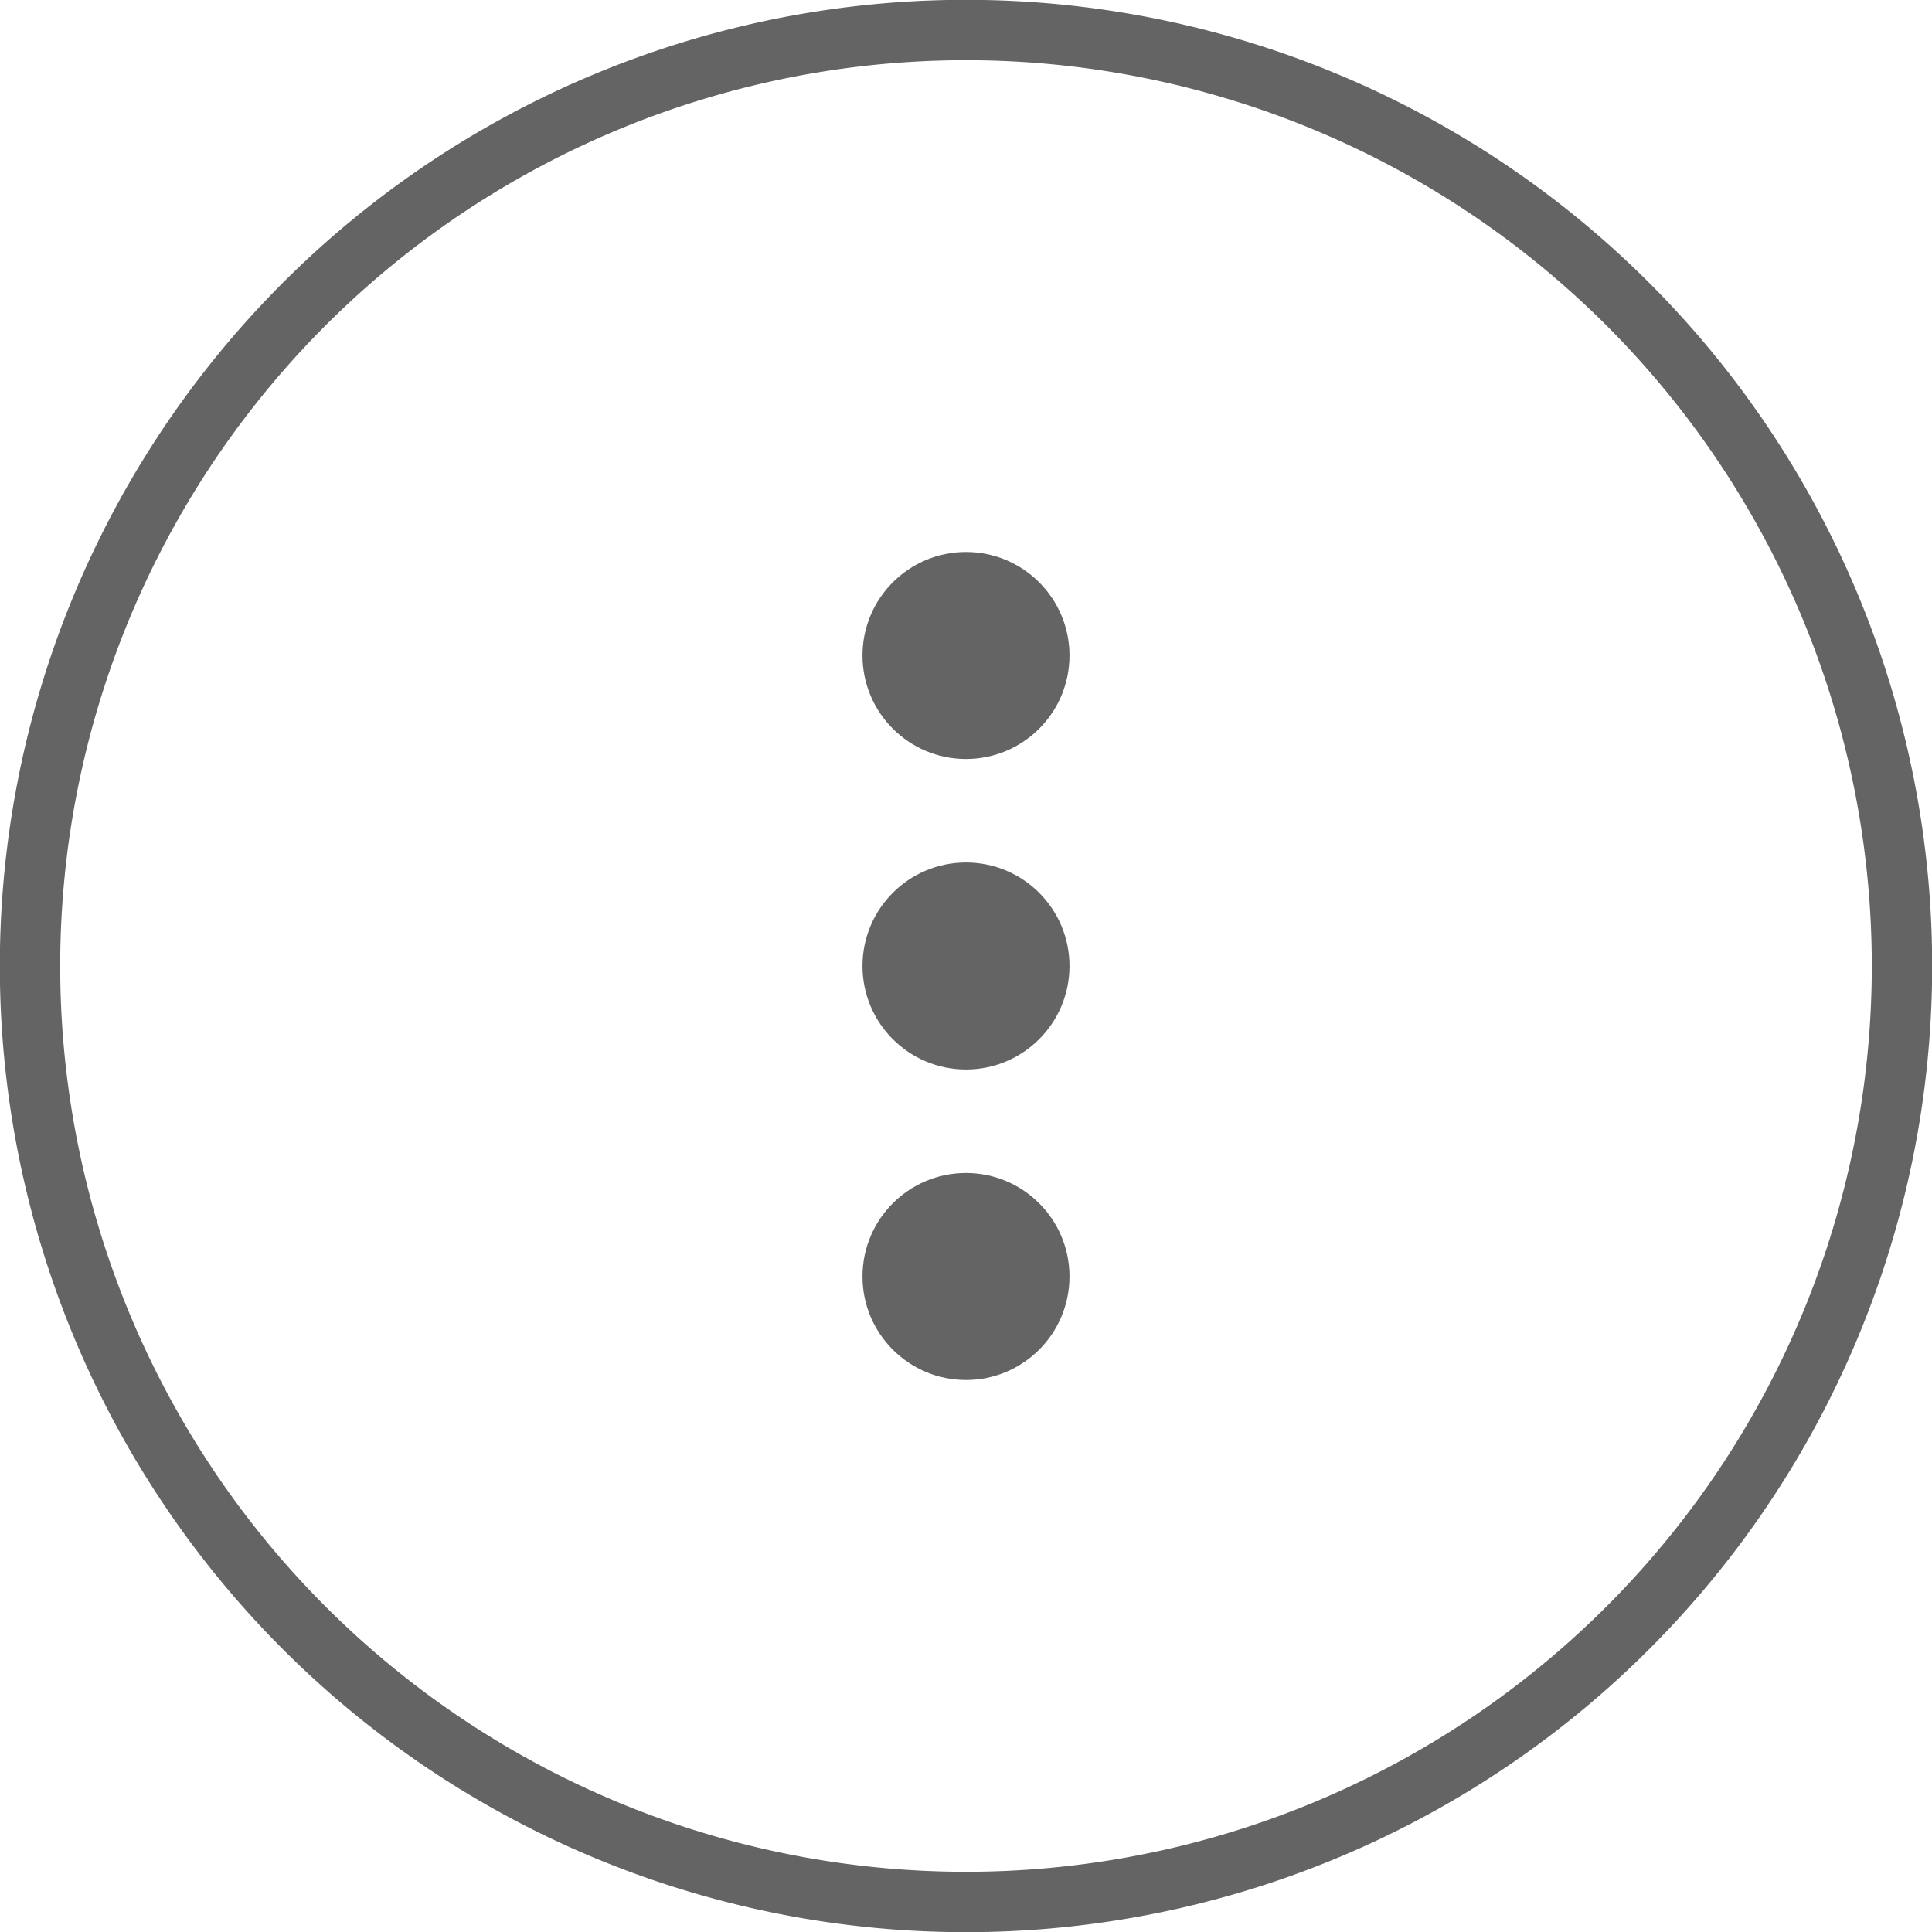 <svg xmlns="http://www.w3.org/2000/svg" width="56" height="56" fill="none"><path stroke="#646464" stroke-width="1.75" d="M.87 28a27.13 27.13 0 1 1 54.26 0A27.13 27.13 0 0 1 .87 28Z"/><circle cx="28" cy="19" r="3" fill="#646464"/><circle cx="28" cy="28" r="3" fill="#646464"/><circle cx="28" cy="37" r="3" fill="#646464"/></svg>